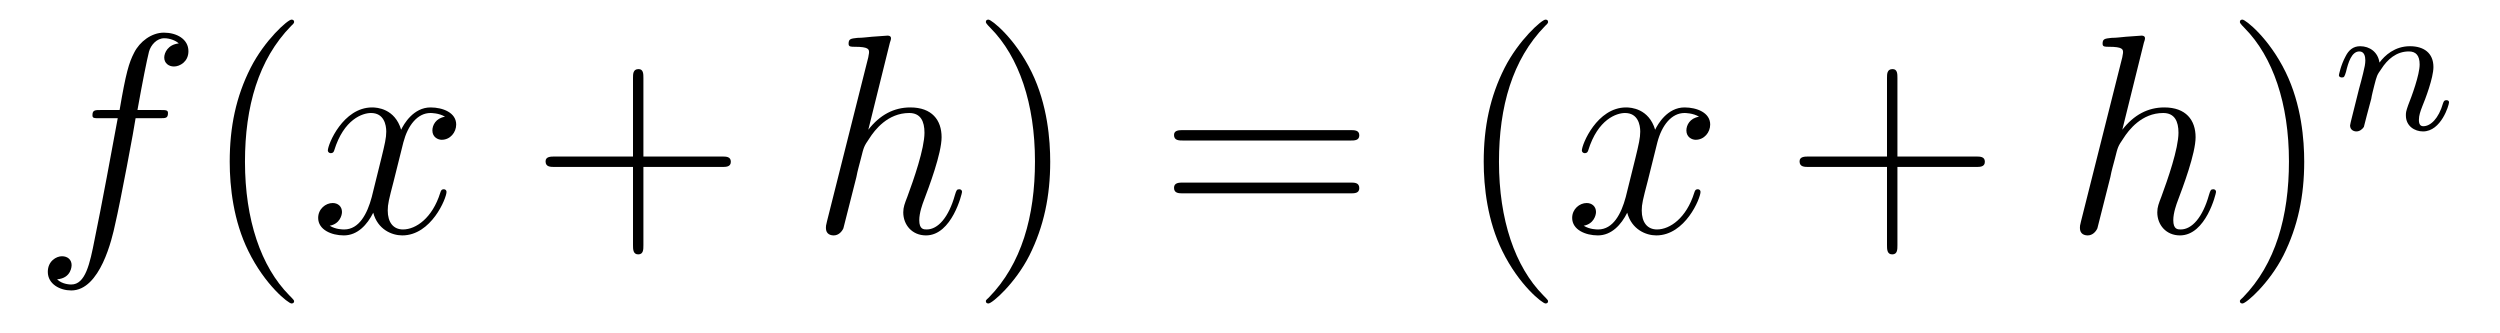<?xml version='1.0'?>
<!-- This file was generated by dvisvgm 1.9.2 -->
<svg height='14pt' version='1.1' viewBox='0 -14 105 14' width='105pt' xmlns='http://www.w3.org/2000/svg' xmlns:xlink='http://www.w3.org/1999/xlink'>
<g id='page1'>
<g transform='matrix(1 0 0 1 -127 650)'>
<path d='M133.711 -659.035C133.961 -659.035 134.055 -659.035 134.055 -659.254C134.055 -659.379 133.961 -659.379 133.742 -659.379H132.773C132.992 -660.598 133.164 -661.457 133.258 -661.832C133.336 -662.113 133.586 -662.394 133.898 -662.394C134.148 -662.394 134.398 -662.285 134.508 -662.176C134.055 -662.129 133.898 -661.785 133.898 -661.582C133.898 -661.348 134.086 -661.207 134.305 -661.207C134.555 -661.207 134.914 -661.41 134.914 -661.848C134.914 -662.363 134.414 -662.629 133.883 -662.629C133.367 -662.629 132.867 -662.254 132.633 -661.785C132.414 -661.363 132.289 -660.941 132.023 -659.379H131.227C130.992 -659.379 130.883 -659.379 130.883 -659.16C130.883 -659.035 130.945 -659.035 131.195 -659.035H131.945C131.742 -657.926 131.242 -655.223 130.977 -653.957C130.773 -652.91 130.586 -652.051 129.992 -652.051C129.961 -652.051 129.617 -652.051 129.398 -652.269C130.008 -652.316 130.008 -652.848 130.008 -652.863C130.008 -653.098 129.836 -653.238 129.602 -653.238C129.367 -653.238 129.008 -653.035 129.008 -652.582C129.008 -652.066 129.523 -651.801 129.992 -651.801C131.211 -651.801 131.711 -653.988 131.836 -654.582C132.055 -655.504 132.648 -658.676 132.695 -659.035H133.711ZM134.156 -654.238' fill-rule='evenodd'/>
<path d='M139.352 -651.348C139.352 -651.379 139.352 -651.395 139.148 -651.598C137.961 -652.801 137.289 -654.77 137.289 -657.207C137.289 -659.52 137.852 -661.504 139.227 -662.91C139.352 -663.02 139.352 -663.051 139.352 -663.082C139.352 -663.16 139.289 -663.176 139.242 -663.176C139.086 -663.176 138.117 -662.316 137.523 -661.145C136.914 -659.941 136.648 -658.676 136.648 -657.207C136.648 -656.145 136.805 -654.723 137.43 -653.457C138.133 -652.02 139.117 -651.254 139.242 -651.254C139.289 -651.254 139.352 -651.27 139.352 -651.348ZM140.035 -654.238' fill-rule='evenodd'/>
<path d='M145.691 -659.098C145.301 -659.035 145.16 -658.738 145.16 -658.52C145.16 -658.238 145.395 -658.129 145.551 -658.129C145.91 -658.129 146.16 -658.441 146.16 -658.77C146.16 -659.27 145.598 -659.488 145.082 -659.488C144.363 -659.488 143.957 -658.785 143.848 -658.551C143.582 -659.441 142.832 -659.488 142.629 -659.488C141.41 -659.488 140.769 -657.941 140.769 -657.676C140.769 -657.629 140.816 -657.566 140.895 -657.566C140.988 -657.566 141.02 -657.629 141.035 -657.676C141.441 -659.004 142.238 -659.254 142.582 -659.254C143.129 -659.254 143.223 -658.754 143.223 -658.473C143.223 -658.207 143.16 -657.941 143.019 -657.363L142.613 -655.723C142.426 -655.02 142.082 -654.363 141.457 -654.363C141.395 -654.363 141.098 -654.363 140.848 -654.519C141.27 -654.598 141.363 -654.957 141.363 -655.098C141.363 -655.332 141.191 -655.473 140.973 -655.473C140.676 -655.473 140.363 -655.223 140.363 -654.848C140.363 -654.348 140.926 -654.113 141.441 -654.113C142.02 -654.113 142.426 -654.566 142.676 -655.066C142.863 -654.363 143.457 -654.113 143.895 -654.113C145.113 -654.113 145.754 -655.676 145.754 -655.941C145.754 -656.004 145.707 -656.051 145.644 -656.051C145.535 -656.051 145.52 -655.988 145.488 -655.895C145.16 -654.848 144.473 -654.363 143.926 -654.363C143.52 -654.363 143.285 -654.66 143.285 -655.16C143.285 -655.426 143.332 -655.613 143.535 -656.394L143.941 -658.02C144.129 -658.738 144.535 -659.254 145.082 -659.254C145.098 -659.254 145.441 -659.254 145.691 -659.098ZM146.633 -654.238' fill-rule='evenodd'/>
<path d='M154.023 -656.988H157.32C157.492 -656.988 157.695 -656.988 157.695 -657.207S157.492 -657.426 157.32 -657.426H154.023V-660.723C154.023 -660.894 154.023 -661.098 153.82 -661.098C153.586 -661.098 153.586 -660.894 153.586 -660.723V-657.426H150.305C150.133 -657.426 149.914 -657.426 149.914 -657.223C149.914 -656.988 150.117 -656.988 150.305 -656.988H153.586V-653.707C153.586 -653.535 153.586 -653.316 153.805 -653.316S154.023 -653.52 154.023 -653.707V-656.988ZM158.391 -654.238' fill-rule='evenodd'/>
<path d='M164.375 -662.207C164.391 -662.254 164.422 -662.332 164.422 -662.394C164.422 -662.504 164.297 -662.504 164.281 -662.504C164.266 -662.504 163.672 -662.457 163.625 -662.457C163.422 -662.441 163.234 -662.41 163.016 -662.41C162.719 -662.379 162.641 -662.363 162.641 -662.16C162.641 -662.035 162.734 -662.035 162.906 -662.035C163.484 -662.035 163.5 -661.926 163.5 -661.801C163.5 -661.738 163.469 -661.644 163.469 -661.598L161.734 -654.707C161.688 -654.519 161.688 -654.504 161.688 -654.426C161.688 -654.16 161.891 -654.113 162.016 -654.113C162.219 -654.113 162.359 -654.27 162.422 -654.41L162.969 -656.566C163.016 -656.832 163.094 -657.082 163.156 -657.332C163.281 -657.832 163.281 -657.848 163.516 -658.191C163.734 -658.535 164.281 -659.254 165.188 -659.254C165.672 -659.254 165.828 -658.895 165.828 -658.426C165.828 -657.754 165.375 -656.457 165.109 -655.738C165 -655.457 164.937 -655.301 164.937 -655.082C164.937 -654.551 165.312 -654.113 165.891 -654.113C166.984 -654.113 167.406 -655.879 167.406 -655.941C167.406 -656.004 167.359 -656.051 167.297 -656.051C167.187 -656.051 167.172 -656.019 167.109 -655.816C166.844 -654.863 166.391 -654.363 165.922 -654.363C165.797 -654.363 165.609 -654.363 165.609 -654.754C165.609 -655.066 165.75 -655.441 165.797 -655.566C166.016 -656.145 166.547 -657.551 166.547 -658.238C166.547 -658.957 166.141 -659.488 165.234 -659.488C164.547 -659.488 163.953 -659.176 163.469 -658.551L164.375 -662.207ZM167.75 -654.238' fill-rule='evenodd'/>
<path d='M171.109 -657.207C171.109 -658.113 171 -659.598 170.328 -660.973C169.625 -662.41 168.641 -663.176 168.516 -663.176C168.469 -663.176 168.406 -663.16 168.406 -663.082C168.406 -663.051 168.406 -663.02 168.609 -662.816C169.797 -661.613 170.469 -659.645 170.469 -657.223C170.469 -654.91 169.906 -652.91 168.531 -651.504C168.406 -651.395 168.406 -651.379 168.406 -651.348C168.406 -651.27 168.469 -651.254 168.516 -651.254C168.672 -651.254 169.641 -652.098 170.234 -653.27C170.844 -654.488 171.109 -655.77 171.109 -657.207ZM172.309 -654.238' fill-rule='evenodd'/>
<path d='M183.715 -658.098C183.887 -658.098 184.09 -658.098 184.09 -658.316C184.09 -658.535 183.887 -658.535 183.715 -658.535H176.699C176.527 -658.535 176.309 -658.535 176.309 -658.332C176.309 -658.098 176.512 -658.098 176.699 -658.098H183.715ZM183.715 -655.879C183.887 -655.879 184.09 -655.879 184.09 -656.098C184.09 -656.332 183.887 -656.332 183.715 -656.332H176.699C176.527 -656.332 176.309 -656.332 176.309 -656.113C176.309 -655.879 176.512 -655.879 176.699 -655.879H183.715ZM184.785 -654.238' fill-rule='evenodd'/>
<path d='M192.019 -651.348C192.019 -651.379 192.019 -651.395 191.816 -651.598C190.629 -652.801 189.957 -654.77 189.957 -657.207C189.957 -659.52 190.52 -661.504 191.895 -662.91C192.019 -663.02 192.019 -663.051 192.019 -663.082C192.019 -663.16 191.957 -663.176 191.91 -663.176C191.754 -663.176 190.785 -662.316 190.191 -661.145C189.582 -659.941 189.316 -658.676 189.316 -657.207C189.316 -656.145 189.473 -654.723 190.098 -653.457C190.801 -652.02 191.785 -651.254 191.91 -651.254C191.957 -651.254 192.019 -651.27 192.019 -651.348ZM192.703 -654.238' fill-rule='evenodd'/>
<path d='M198.359 -659.098C197.969 -659.035 197.828 -658.738 197.828 -658.52C197.828 -658.238 198.062 -658.129 198.218 -658.129C198.578 -658.129 198.828 -658.441 198.828 -658.77C198.828 -659.27 198.265 -659.488 197.75 -659.488C197.032 -659.488 196.625 -658.785 196.516 -658.551C196.25 -659.441 195.5 -659.488 195.296 -659.488C194.078 -659.488 193.438 -657.941 193.438 -657.676C193.438 -657.629 193.484 -657.566 193.562 -657.566C193.656 -657.566 193.687 -657.629 193.703 -657.676C194.11 -659.004 194.906 -659.254 195.25 -659.254C195.797 -659.254 195.89 -658.754 195.89 -658.473C195.89 -658.207 195.828 -657.941 195.688 -657.363L195.281 -655.723C195.094 -655.02 194.75 -654.363 194.125 -654.363C194.063 -654.363 193.765 -654.363 193.516 -654.519C193.938 -654.598 194.032 -654.957 194.032 -655.098C194.032 -655.332 193.859 -655.473 193.64 -655.473C193.344 -655.473 193.031 -655.223 193.031 -654.848C193.031 -654.348 193.594 -654.113 194.11 -654.113C194.688 -654.113 195.094 -654.566 195.343 -655.066C195.532 -654.363 196.126 -654.113 196.562 -654.113C197.782 -654.113 198.422 -655.676 198.422 -655.941C198.422 -656.004 198.376 -656.051 198.312 -656.051C198.203 -656.051 198.187 -655.988 198.156 -655.895C197.828 -654.848 197.141 -654.363 196.594 -654.363C196.188 -654.363 195.953 -654.66 195.953 -655.16C195.953 -655.426 196 -655.613 196.204 -656.394L196.609 -658.02C196.796 -658.738 197.203 -659.254 197.75 -659.254C197.766 -659.254 198.109 -659.254 198.359 -659.098ZM199.301 -654.238' fill-rule='evenodd'/>
<path d='M206.692 -656.988H209.988C210.16 -656.988 210.364 -656.988 210.364 -657.207S210.16 -657.426 209.988 -657.426H206.692V-660.723C206.692 -660.894 206.692 -661.098 206.489 -661.098C206.254 -661.098 206.254 -660.894 206.254 -660.723V-657.426H202.973C202.801 -657.426 202.582 -657.426 202.582 -657.223C202.582 -656.988 202.786 -656.988 202.973 -656.988H206.254V-653.707C206.254 -653.535 206.254 -653.316 206.473 -653.316C206.692 -653.316 206.692 -653.52 206.692 -653.707V-656.988ZM211.058 -654.238' fill-rule='evenodd'/>
<path d='M217.043 -662.207C217.058 -662.254 217.09 -662.332 217.09 -662.394C217.09 -662.504 216.965 -662.504 216.949 -662.504S216.34 -662.457 216.293 -662.457C216.09 -662.441 215.903 -662.41 215.683 -662.41C215.387 -662.379 215.309 -662.363 215.309 -662.16C215.309 -662.035 215.402 -662.035 215.574 -662.035C216.152 -662.035 216.168 -661.926 216.168 -661.801C216.168 -661.738 216.137 -661.644 216.137 -661.598L214.403 -654.707C214.356 -654.519 214.356 -654.504 214.356 -654.426C214.356 -654.16 214.559 -654.113 214.684 -654.113C214.886 -654.113 215.027 -654.27 215.09 -654.41L215.636 -656.566C215.683 -656.832 215.761 -657.082 215.825 -657.332C215.95 -657.832 215.95 -657.848 216.184 -658.191C216.402 -658.535 216.949 -659.254 217.855 -659.254C218.34 -659.254 218.496 -658.895 218.496 -658.426C218.496 -657.754 218.042 -656.457 217.777 -655.738C217.668 -655.457 217.606 -655.301 217.606 -655.082C217.606 -654.551 217.98 -654.113 218.558 -654.113C219.653 -654.113 220.074 -655.879 220.074 -655.941C220.074 -656.004 220.027 -656.051 219.965 -656.051C219.856 -656.051 219.84 -656.019 219.778 -655.816C219.511 -654.863 219.059 -654.363 218.59 -654.363C218.465 -654.363 218.278 -654.363 218.278 -654.754C218.278 -655.066 218.418 -655.441 218.465 -655.566C218.683 -656.145 219.215 -657.551 219.215 -658.238C219.215 -658.957 218.809 -659.488 217.902 -659.488C217.214 -659.488 216.622 -659.176 216.137 -658.551L217.043 -662.207ZM220.418 -654.238' fill-rule='evenodd'/>
<path d='M223.777 -657.207C223.777 -658.113 223.668 -659.598 222.996 -660.973C222.293 -662.41 221.309 -663.176 221.184 -663.176C221.137 -663.176 221.075 -663.16 221.075 -663.082C221.075 -663.051 221.075 -663.02 221.278 -662.816C222.464 -661.613 223.136 -659.645 223.136 -657.223C223.136 -654.91 222.575 -652.91 221.2 -651.504C221.075 -651.395 221.075 -651.379 221.075 -651.348C221.075 -651.27 221.137 -651.254 221.184 -651.254C221.34 -651.254 222.308 -652.098 222.902 -653.27C223.512 -654.488 223.777 -655.77 223.777 -657.207ZM224.976 -654.238' fill-rule='evenodd'/>
<path d='M226.594 -659.856C226.609 -659.98 226.687 -660.277 226.718 -660.402C226.828 -660.824 226.828 -660.84 227.016 -661.105C227.266 -661.496 227.641 -661.84 228.172 -661.84C228.469 -661.84 228.625 -661.668 228.625 -661.293C228.625 -660.855 228.296 -659.965 228.14 -659.574C228.047 -659.309 228.047 -659.262 228.047 -659.152C228.047 -658.699 228.422 -658.48 228.766 -658.48C229.531 -658.48 229.859 -659.59 229.859 -659.699C229.859 -659.777 229.796 -659.793 229.75 -659.793C229.656 -659.793 229.64 -659.746 229.609 -659.668C229.422 -659.012 229.078 -658.699 228.781 -658.699C228.656 -658.699 228.594 -658.777 228.594 -658.965C228.594 -659.152 228.656 -659.324 228.734 -659.527C228.859 -659.824 229.204 -660.73 229.204 -661.184C229.204 -661.777 228.797 -662.059 228.218 -662.059C227.578 -662.059 227.156 -661.668 226.938 -661.371C226.876 -661.809 226.531 -662.059 226.126 -662.059C225.828 -662.059 225.641 -661.887 225.516 -661.637C225.312 -661.262 225.234 -660.855 225.234 -660.84C225.234 -660.777 225.296 -660.746 225.359 -660.746C225.454 -660.746 225.469 -660.777 225.532 -660.981C225.625 -661.371 225.766 -661.84 226.093 -661.84C226.297 -661.84 226.344 -661.637 226.344 -661.465C226.344 -661.324 226.313 -661.168 226.25 -660.918C226.235 -660.84 226.109 -660.371 226.078 -660.262L225.781 -659.074C225.75 -658.949 225.703 -658.762 225.703 -658.731C225.703 -658.543 225.859 -658.48 225.968 -658.48C226.109 -658.48 226.219 -658.574 226.282 -658.668C226.297 -658.715 226.36 -658.98 226.406 -659.152L226.594 -659.856ZM230.156 -658.559' fill-rule='evenodd'/>
</g>
</g>
</svg>
